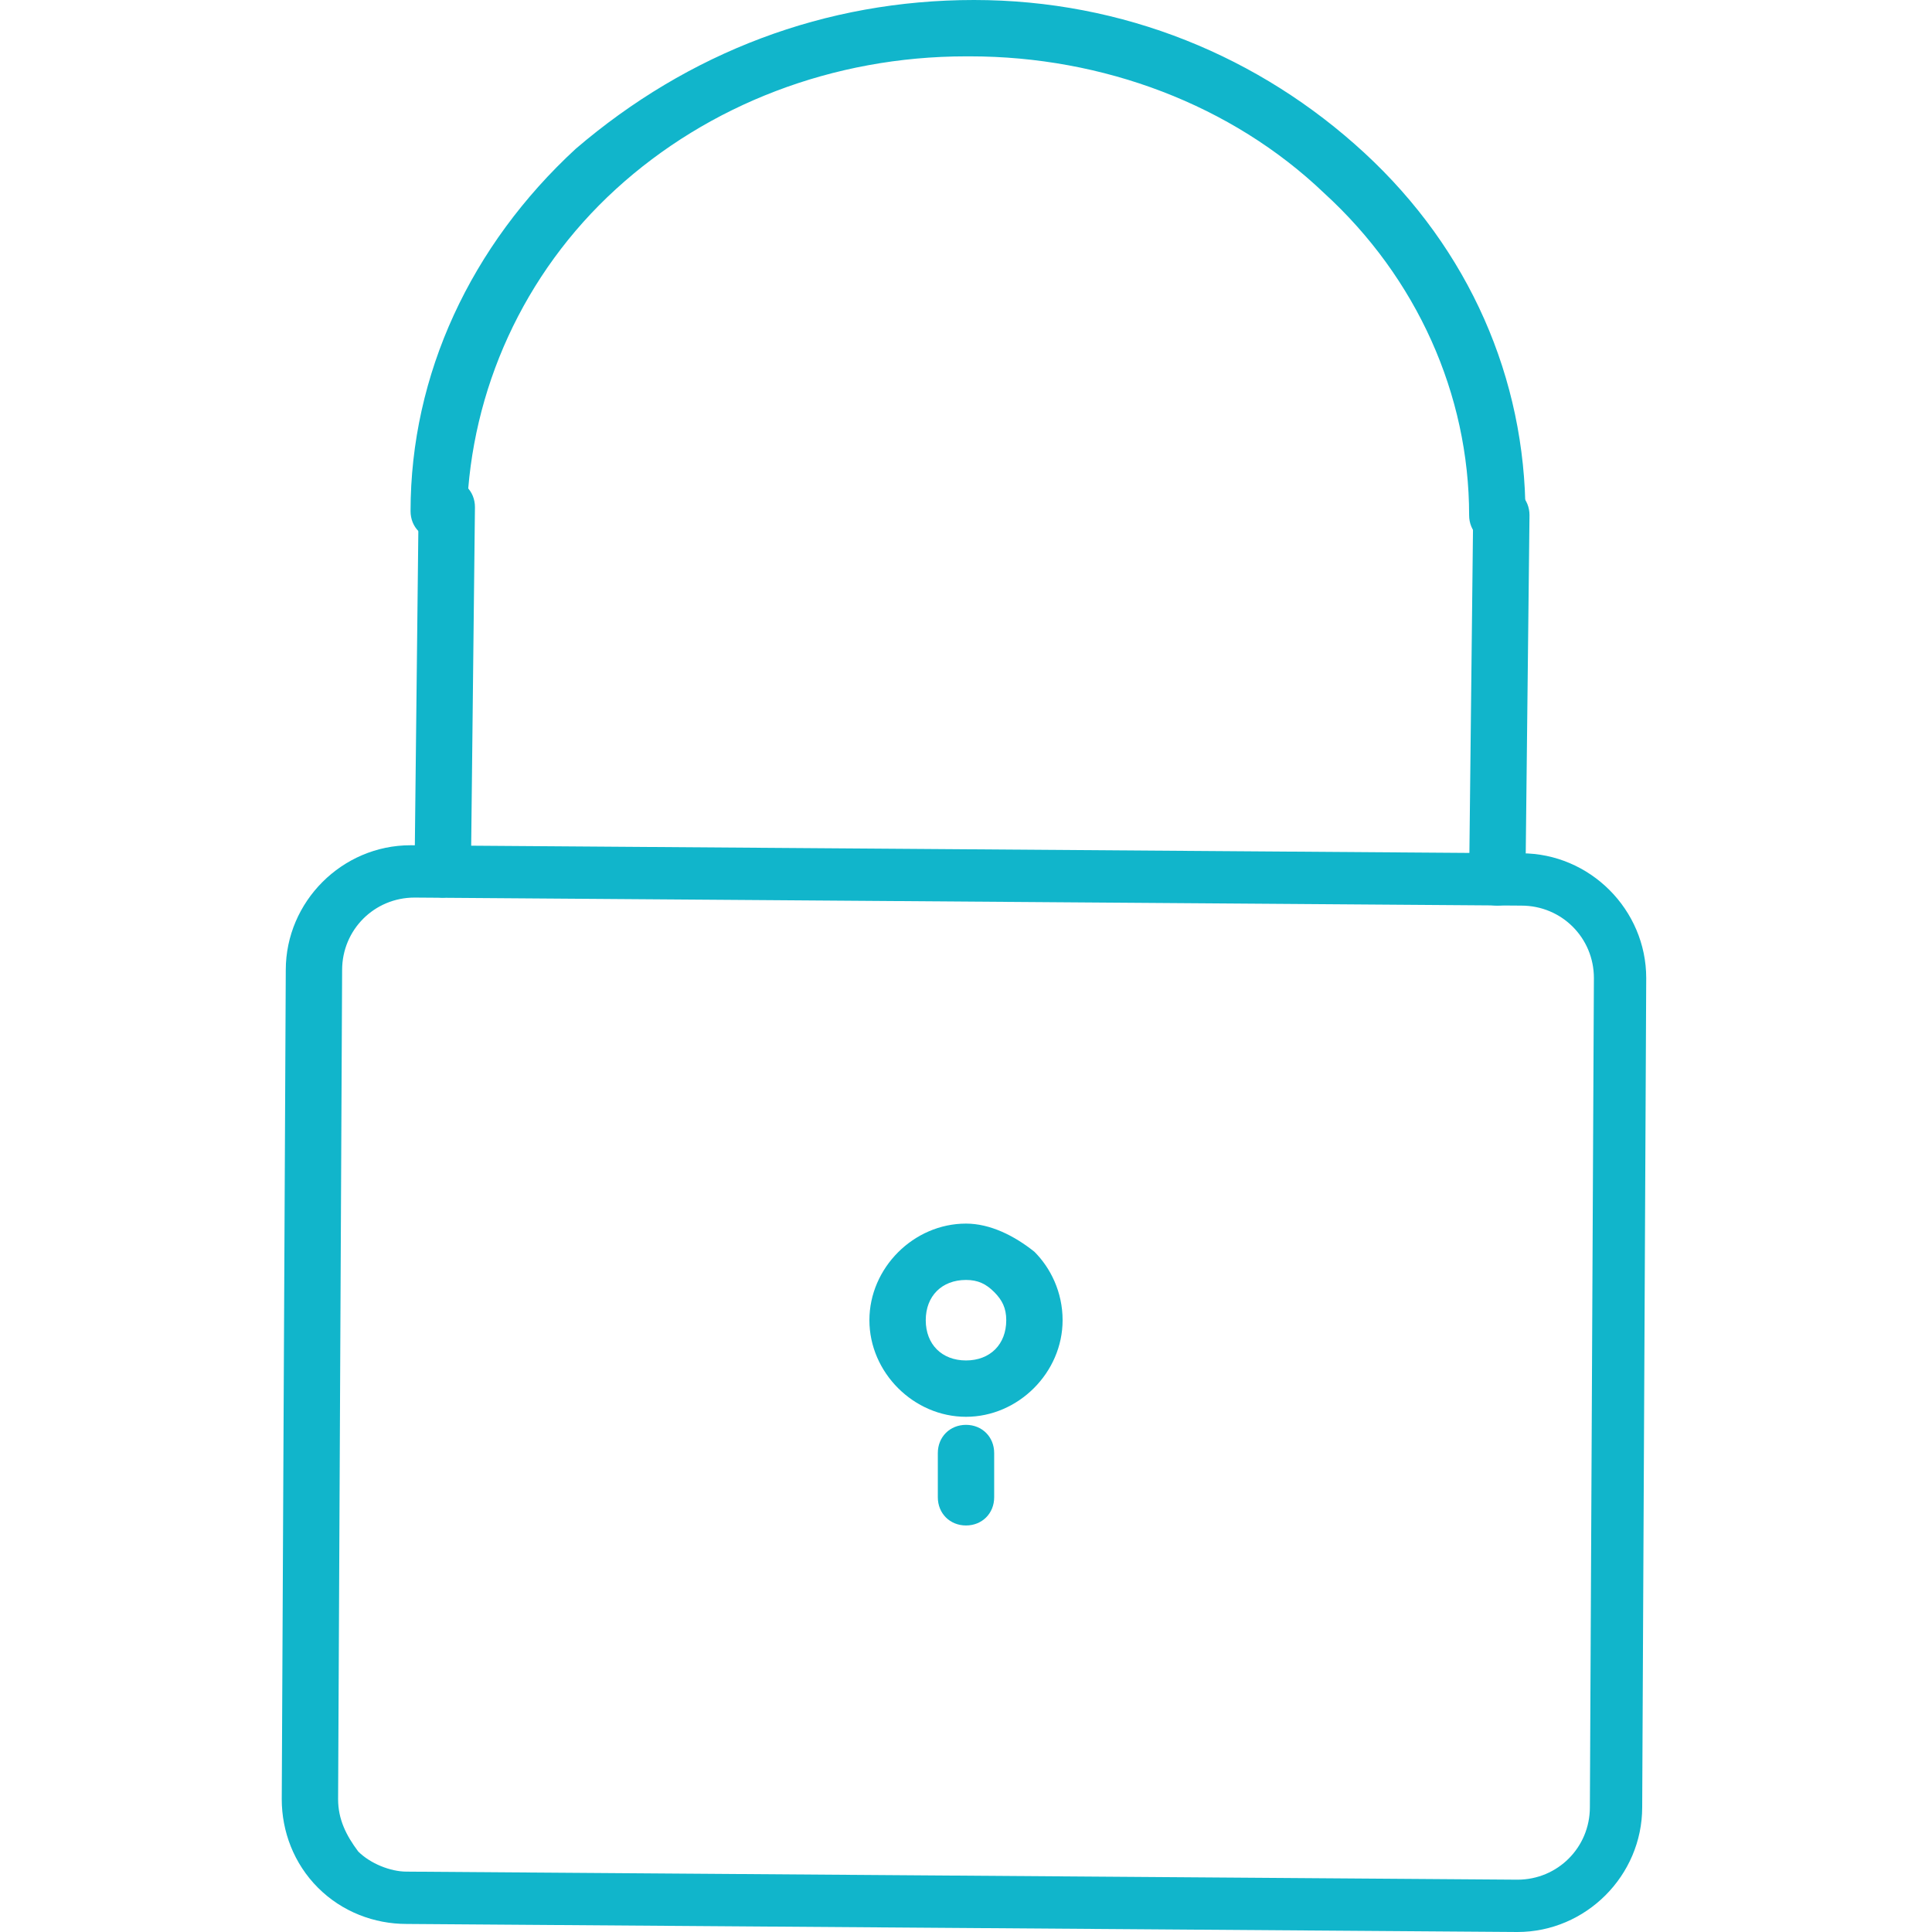 <?xml version="1.0" encoding="utf-8"?>
<!-- Generator: Adobe Illustrator 22.1.0, SVG Export Plug-In . SVG Version: 6.00 Build 0)  -->
<svg version="1.1" id="Layer_1" xmlns="http://www.w3.org/2000/svg" xmlns:xlink="http://www.w3.org/1999/xlink" x="0px" y="0px"
	 viewBox="0 0 48 48" style="enable-background:new 0 0 48 48;" xml:space="preserve">
<style type="text/css">
	.st0{fill:#11B5CB;}
</style>
<title></title>
<g id="_x37_06-_locked__x2C__lock__x2C__security__x2C_">
	<g>
		<g>
			<path class="st0" d="M37.7,48L37.7,48l-27.6-0.2c-0.8,0-1.6-0.3-2.2-0.9C7.3,46.3,7,45.5,7,44.7l0.1-20.6c0-1.7,1.4-3.1,3.1-3.1
				l0,0l27.6,0.2c1.7,0,3.1,1.4,3.1,3.1l-0.1,20.6C40.8,46.6,39.4,48,37.7,48z M10.3,22.3c-1,0-1.8,0.8-1.8,1.8L8.4,44.7
				c0,0.5,0.2,0.9,0.5,1.3c0.3,0.3,0.8,0.5,1.2,0.5l27.6,0.2c1,0,1.8-0.8,1.8-1.8l0.1-20.6c0-1-0.8-1.8-1.8-1.8L10.3,22.3z"/>
		</g>
		<g>
			<path class="st0" d="M37.2,13.5C37.2,13.5,37.2,13.5,37.2,13.5c-0.4,0-0.7-0.3-0.7-0.7c0-3-1.3-5.9-3.6-8
				c-2.3-2.2-5.5-3.4-8.8-3.4c0,0-0.1,0-0.1,0c-3.3,0-6.4,1.2-8.7,3.3c-2.3,2.1-3.6,5-3.7,8c0,0.4-0.3,0.7-0.7,0.7c0,0,0,0,0,0
				c-0.4,0-0.7-0.3-0.7-0.7c0-3.4,1.5-6.6,4.1-9C17.1,1.3,20.5,0,24.2,0c3.7,0,7.1,1.4,9.7,3.8c2.6,2.4,4,5.6,4,9
				C37.9,13.2,37.6,13.5,37.2,13.5z"/>
		</g>
		<g>
			<path class="st0" d="M11,22.3C11,22.3,11,22.3,11,22.3c-0.4,0-0.7-0.3-0.7-0.7l0.1-9c0-0.4,0.3-0.7,0.7-0.7c0,0,0,0,0,0
				c0.4,0,0.7,0.3,0.7,0.7l-0.1,9C11.6,22,11.3,22.3,11,22.3z"/>
		</g>
		<g>
			<path class="st0" d="M37.2,22.5C37.2,22.5,37.2,22.5,37.2,22.5c-0.4,0-0.7-0.3-0.7-0.7l0.1-9c0-0.4,0.3-0.7,0.7-0.7c0,0,0,0,0,0
				c0.4,0,0.7,0.3,0.7,0.7l-0.1,9C37.9,22.2,37.6,22.5,37.2,22.5z"/>
		</g>
		<g>
			<path class="st0" d="M24,37.9C24,37.9,24,37.9,24,37.9c-0.4,0-0.7-0.3-0.7-0.7l0-1.1c0-0.4,0.3-0.7,0.7-0.7c0,0,0,0,0,0
				c0.4,0,0.7,0.3,0.7,0.7l0,1.1C24.7,37.6,24.4,37.9,24,37.9z"/>
		</g>
		<g>
			<path class="st0" d="M24,35.2C24,35.2,24,35.2,24,35.2c-1.3,0-2.4-1.1-2.4-2.4c0-1.3,1.1-2.4,2.4-2.4l0,0c0.6,0,1.2,0.3,1.7,0.7
				c0.4,0.4,0.7,1,0.7,1.7C26.4,34.1,25.3,35.2,24,35.2z M24,31.8c-0.6,0-1,0.4-1,1c0,0.6,0.4,1,1,1l0,0.7v-0.7c0.6,0,1-0.4,1-1
				c0-0.3-0.1-0.5-0.3-0.7C24.5,31.9,24.3,31.8,24,31.8z"/>
		</g>
	</g>
</g>
<g id="Layer_1_1_">
</g>
</svg>
